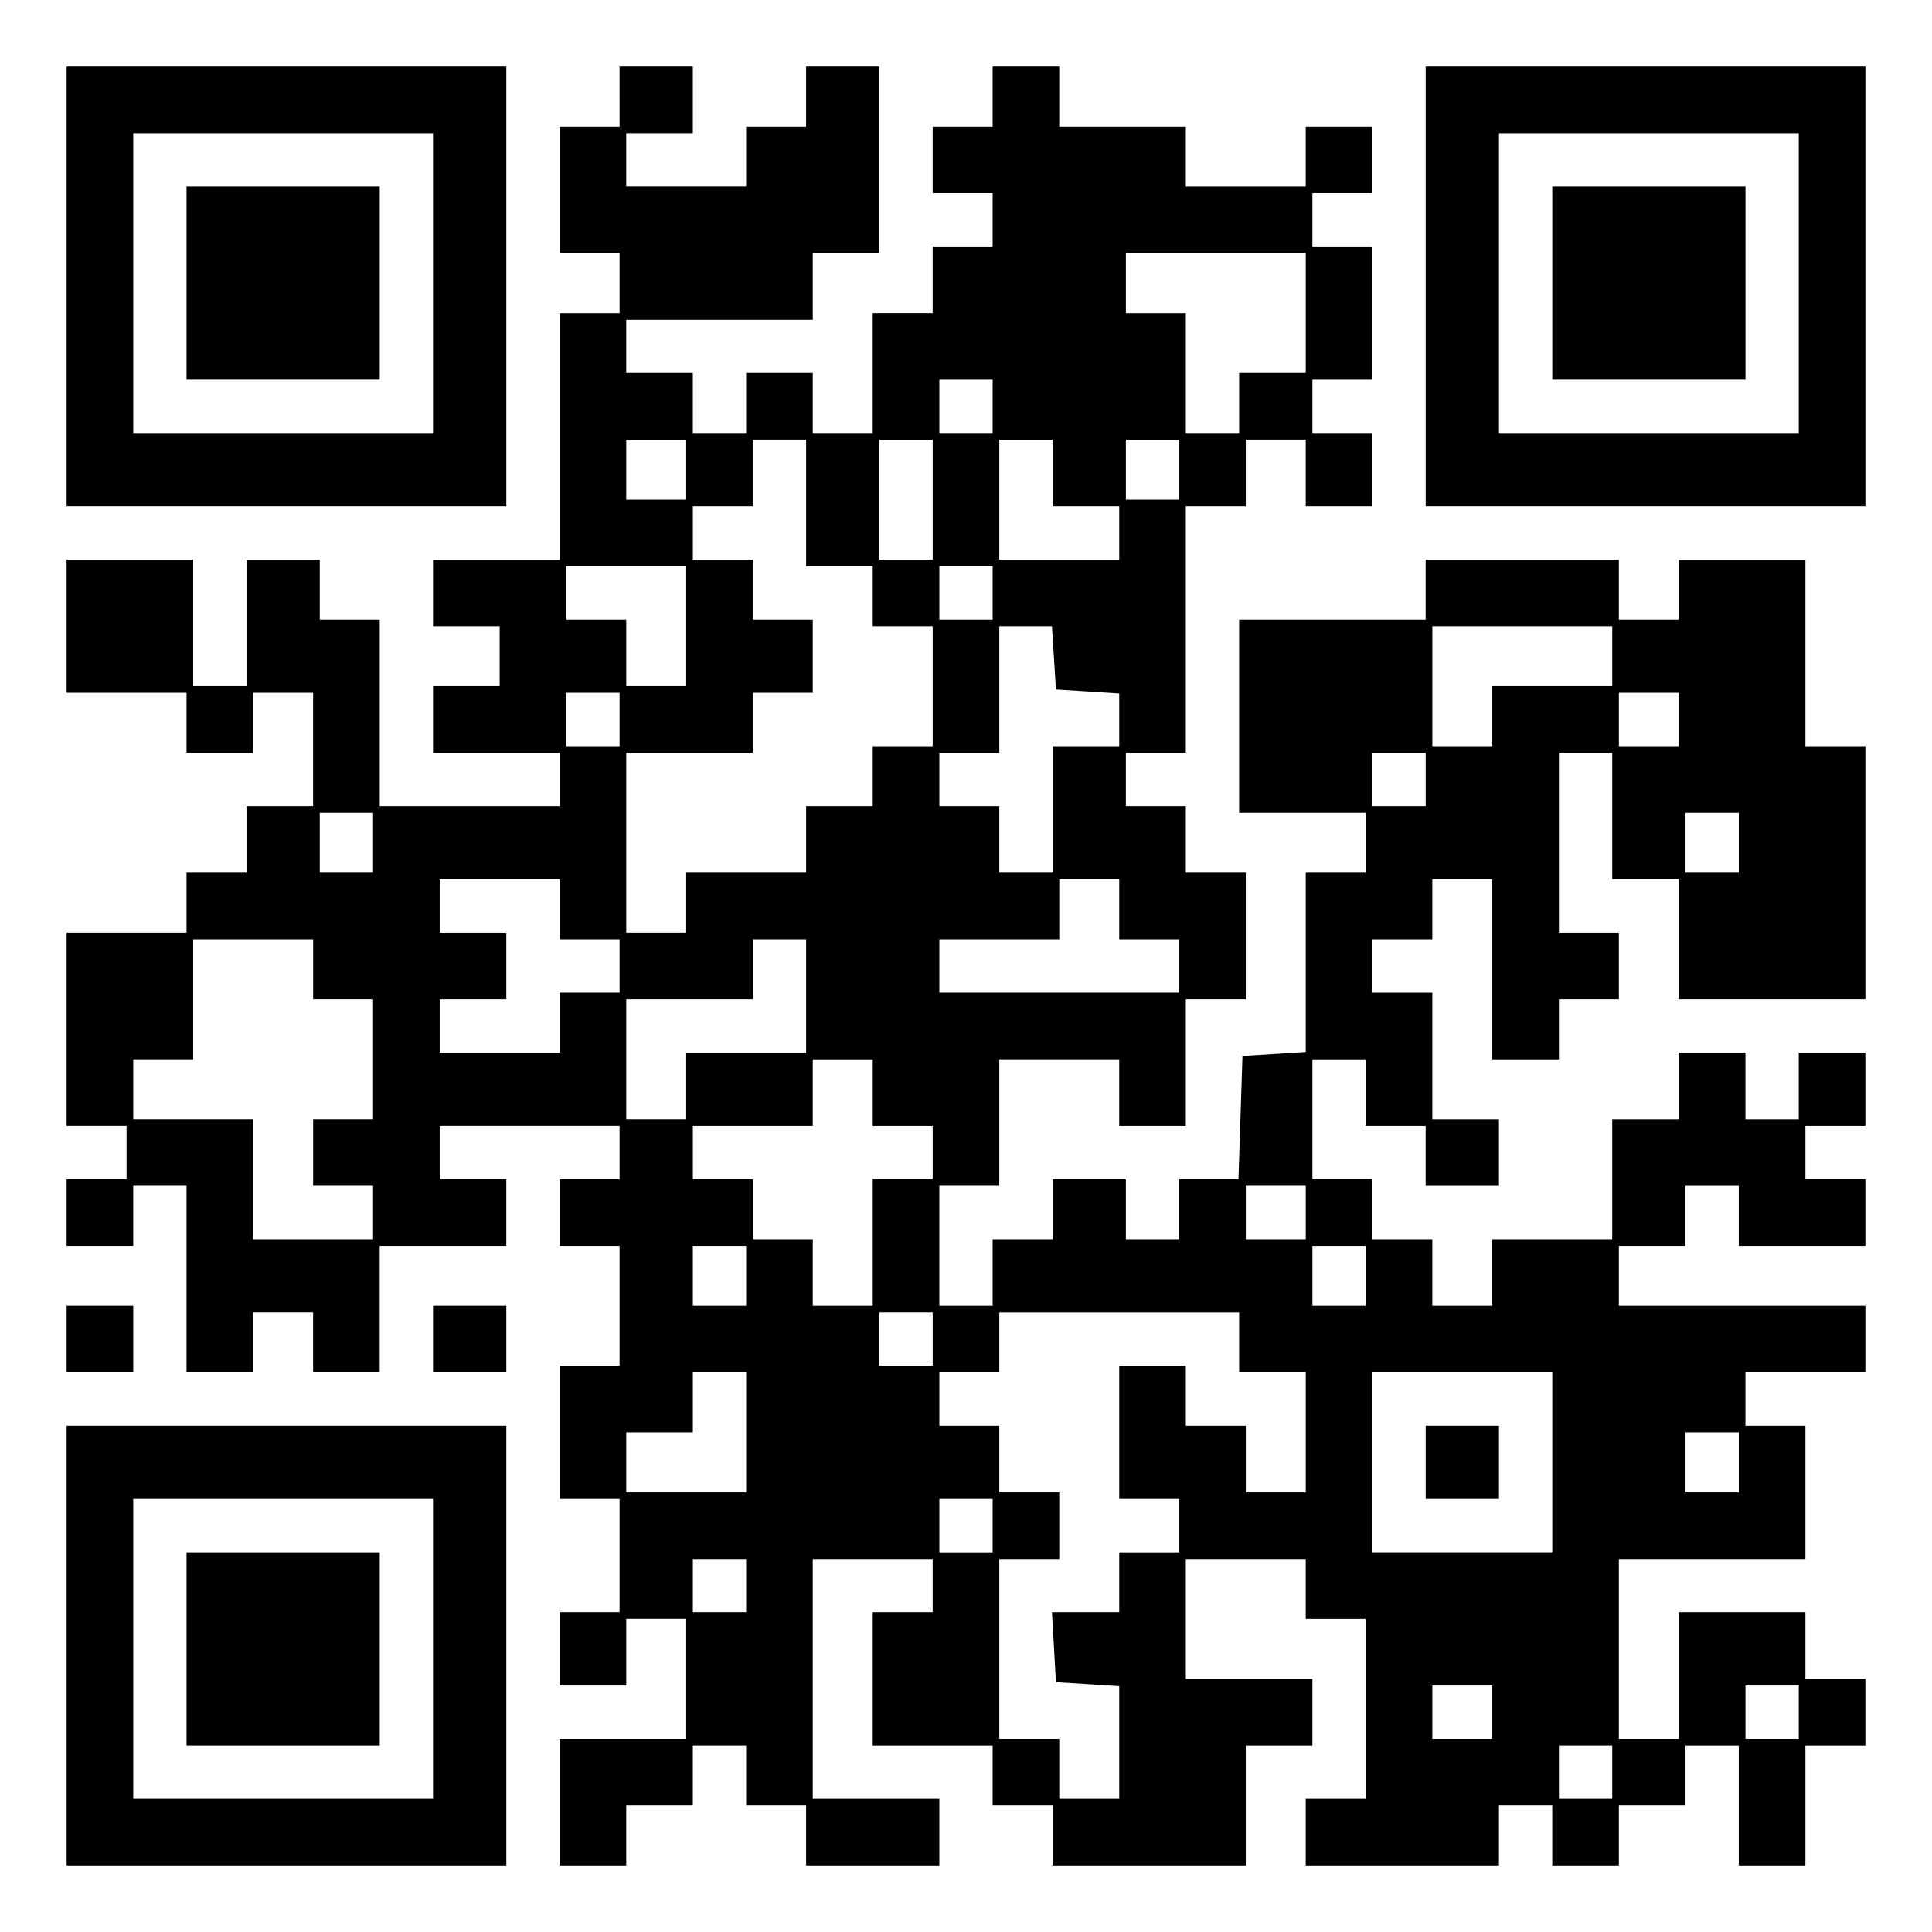 <?xml version="1.0" encoding="UTF-8" standalone="yes"?>
<svg version="1.0" xmlns="http://www.w3.org/2000/svg" width="100mm" height="100mm" viewBox="0 0 290 290" preserveAspectRatio="xMidYMid meet">
  <g transform="translate(0,290) scale(0.1,-0.1)" fill="#000000" stroke="none">
    <path d="M100 2470 l0 -330 330 0 330 0 0 330 0 330 -330 0 -330 0 0 -330z
m550 5 l0 -225 -225 0 -225 0 0 225 0 225 225 0 225 0 0 -225z"/>
    <path d="M280 2475 l0 -145 145 0 145 0 0 145 0 145 -145 0 -145 0 0 -145z"/>
    <path d="M930 2755 l0 -45 -45 0 -45 0 0 -95 0 -95 45 0 45 0 0 -45 0 -45 -45
0 -45 0 0 -185 0 -185 -95 0 -95 0 0 -50 0 -50 50 0 50 0 0 -45 0 -45 -50 0
-50 0 0 -50 0 -50 95 0 95 0 0 -40 0 -40 -135 0 -135 0 0 140 0 140 -45 0 -45
0 0 45 0 45 -55 0 -55 0 0 -95 0 -95 -40 0 -40 0 0 95 0 95 -95 0 -95 0 0
-100 0 -100 90 0 90 0 0 -45 0 -45 50 0 50 0 0 45 0 45 45 0 45 0 0 -85 0 -85
-50 0 -50 0 0 -50 0 -50 -45 0 -45 0 0 -45 0 -45 -90 0 -90 0 0 -145 0 -145
45 0 45 0 0 -40 0 -40 -45 0 -45 0 0 -50 0 -50 50 0 50 0 0 45 0 45 40 0 40 0
0 -140 0 -140 50 0 50 0 0 45 0 45 45 0 45 0 0 -45 0 -45 50 0 50 0 0 95 0 95
95 0 95 0 0 50 0 50 -50 0 -50 0 0 40 0 40 135 0 135 0 0 -40 0 -40 -45 0 -45
0 0 -50 0 -50 45 0 45 0 0 -90 0 -90 -45 0 -45 0 0 -100 0 -100 45 0 45 0 0
-85 0 -85 -45 0 -45 0 0 -55 0 -55 50 0 50 0 0 50 0 50 45 0 45 0 0 -90 0 -90
-95 0 -95 0 0 -95 0 -95 50 0 50 0 0 45 0 45 50 0 50 0 0 45 0 45 40 0 40 0 0
-45 0 -45 45 0 45 0 0 -45 0 -45 100 0 100 0 0 50 0 50 -95 0 -95 0 0 180 0
180 90 0 90 0 0 -40 0 -40 -45 0 -45 0 0 -100 0 -100 90 0 90 0 0 -45 0 -45
45 0 45 0 0 -45 0 -45 145 0 145 0 0 90 0 90 50 0 50 0 0 50 0 50 -95 0 -95 0
0 90 0 90 90 0 90 0 0 -45 0 -45 45 0 45 0 0 -135 0 -135 -45 0 -45 0 0 -50 0
-50 145 0 145 0 0 45 0 45 40 0 40 0 0 -45 0 -45 50 0 50 0 0 45 0 45 50 0 50
0 0 45 0 45 40 0 40 0 0 -90 0 -90 50 0 50 0 0 90 0 90 45 0 45 0 0 50 0 50
-45 0 -45 0 0 50 0 50 -95 0 -95 0 0 -95 0 -95 -45 0 -45 0 0 135 0 135 140 0
140 0 0 100 0 100 -45 0 -45 0 0 40 0 40 90 0 90 0 0 50 0 50 -185 0 -185 0 0
45 0 45 50 0 50 0 0 45 0 45 40 0 40 0 0 -45 0 -45 95 0 95 0 0 50 0 50 -45 0
-45 0 0 40 0 40 45 0 45 0 0 55 0 55 -50 0 -50 0 0 -50 0 -50 -40 0 -40 0 0
50 0 50 -50 0 -50 0 0 -50 0 -50 -50 0 -50 0 0 -90 0 -90 -90 0 -90 0 0 -50 0
-50 -45 0 -45 0 0 50 0 50 -45 0 -45 0 0 45 0 45 -45 0 -45 0 0 90 0 90 40 0
40 0 0 -50 0 -50 45 0 45 0 0 -45 0 -45 55 0 55 0 0 50 0 50 -50 0 -50 0 0 95
0 95 -45 0 -45 0 0 40 0 40 45 0 45 0 0 45 0 45 45 0 45 0 0 -135 0 -135 50 0
50 0 0 45 0 45 45 0 45 0 0 50 0 50 -45 0 -45 0 0 135 0 135 40 0 40 0 0 -95
0 -95 50 0 50 0 0 -90 0 -90 140 0 140 0 0 190 0 190 -45 0 -45 0 0 140 0 140
-95 0 -95 0 0 -45 0 -45 -45 0 -45 0 0 45 0 45 -145 0 -145 0 0 -45 0 -45
-140 0 -140 0 0 -145 0 -145 95 0 95 0 0 -45 0 -45 -45 0 -45 0 0 -134 0 -135
-47 -3 -48 -3 -3 -93 -3 -92 -44 0 -45 0 0 -45 0 -45 -40 0 -40 0 0 45 0 45
-55 0 -55 0 0 -45 0 -45 -45 0 -45 0 0 -50 0 -50 -40 0 -40 0 0 90 0 90 45 0
45 0 0 95 0 95 90 0 90 0 0 -50 0 -50 50 0 50 0 0 95 0 95 45 0 45 0 0 95 0
95 -45 0 -45 0 0 50 0 50 -45 0 -45 0 0 40 0 40 45 0 45 0 0 185 0 185 45 0
45 0 0 50 0 50 45 0 45 0 0 -50 0 -50 50 0 50 0 0 55 0 55 -45 0 -45 0 0 40 0
40 45 0 45 0 0 100 0 100 -45 0 -45 0 0 40 0 40 45 0 45 0 0 50 0 50 -50 0
-50 0 0 -45 0 -45 -90 0 -90 0 0 45 0 45 -95 0 -95 0 0 45 0 45 -50 0 -50 0 0
-45 0 -45 -45 0 -45 0 0 -50 0 -50 45 0 45 0 0 -40 0 -40 -45 0 -45 0 0 -50 0
-50 -45 0 -45 0 0 -90 0 -90 -45 0 -45 0 0 45 0 45 -50 0 -50 0 0 -45 0 -45
-40 0 -40 0 0 45 0 45 -50 0 -50 0 0 40 0 40 140 0 140 0 0 50 0 50 50 0 50 0
0 140 0 140 -55 0 -55 0 0 -45 0 -45 -45 0 -45 0 0 -45 0 -45 -90 0 -90 0 0
40 0 40 50 0 50 0 0 50 0 50 -55 0 -55 0 0 -45z m1030 -325 l0 -90 -50 0 -50
0 0 -45 0 -45 -40 0 -40 0 0 90 0 90 -45 0 -45 0 0 45 0 45 135 0 135 0 0 -90z
m-470 -140 l0 -40 -40 0 -40 0 0 40 0 40 40 0 40 0 0 -40z m-460 -95 l0 -45
-45 0 -45 0 0 45 0 45 45 0 45 0 0 -45z m180 -50 l0 -95 50 0 50 0 0 -45 0
-45 45 0 45 0 0 -90 0 -90 -45 0 -45 0 0 -45 0 -45 -50 0 -50 0 0 -50 0 -50
-90 0 -90 0 0 -45 0 -45 -45 0 -45 0 0 135 0 135 95 0 95 0 0 45 0 45 45 0 45
0 0 55 0 55 -45 0 -45 0 0 45 0 45 -45 0 -45 0 0 40 0 40 45 0 45 0 0 50 0 50
40 0 40 0 0 -95z m190 5 l0 -90 -40 0 -40 0 0 90 0 90 40 0 40 0 0 -90z m180
40 l0 -50 50 0 50 0 0 -40 0 -40 -90 0 -90 0 0 90 0 90 40 0 40 0 0 -50z m190
5 l0 -45 -40 0 -40 0 0 45 0 45 40 0 40 0 0 -45z m-740 -235 l0 -90 -45 0 -45
0 0 50 0 50 -45 0 -45 0 0 40 0 40 90 0 90 0 0 -90z m460 50 l0 -40 -40 0 -40
0 0 40 0 40 40 0 40 0 0 -40z m92 -97 l3 -48 48 -3 47 -3 0 -40 0 -39 -50 0
-50 0 0 -95 0 -95 -40 0 -40 0 0 50 0 50 -45 0 -45 0 0 40 0 40 45 0 45 0 0
95 0 95 39 0 40 0 3 -47z m838 2 l0 -45 -90 0 -90 0 0 -45 0 -45 -45 0 -45 0
0 90 0 90 135 0 135 0 0 -45z m-1490 -95 l0 -40 -40 0 -40 0 0 40 0 40 40 0
40 0 0 -40z m1590 0 l0 -40 -45 0 -45 0 0 40 0 40 45 0 45 0 0 -40z m-380 -90
l0 -40 -40 0 -40 0 0 40 0 40 40 0 40 0 0 -40z m-1580 -95 l0 -45 -40 0 -40 0
0 45 0 45 40 0 40 0 0 -45z m2050 0 l0 -45 -40 0 -40 0 0 45 0 45 40 0 40 0 0
-45z m-1770 -100 l0 -45 45 0 45 0 0 -40 0 -40 -45 0 -45 0 0 -45 0 -45 -90 0
-90 0 0 40 0 40 50 0 50 0 0 50 0 50 -50 0 -50 0 0 40 0 40 90 0 90 0 0 -45z
m840 0 l0 -45 45 0 45 0 0 -40 0 -40 -180 0 -180 0 0 40 0 40 90 0 90 0 0 45
0 45 45 0 45 0 0 -45z m-1210 -90 l0 -45 45 0 45 0 0 -90 0 -90 -45 0 -45 0 0
-50 0 -50 45 0 45 0 0 -40 0 -40 -90 0 -90 0 0 90 0 90 -90 0 -90 0 0 45 0 45
45 0 45 0 0 90 0 90 90 0 90 0 0 -45z m740 -40 l0 -85 -90 0 -90 0 0 -50 0
-50 -45 0 -45 0 0 90 0 90 95 0 95 0 0 45 0 45 40 0 40 0 0 -85z m100 -145 l0
-50 45 0 45 0 0 -40 0 -40 -45 0 -45 0 0 -95 0 -95 -45 0 -45 0 0 50 0 50 -45
0 -45 0 0 45 0 45 -45 0 -45 0 0 40 0 40 90 0 90 0 0 50 0 50 45 0 45 0 0 -50z
m650 -180 l0 -40 -45 0 -45 0 0 40 0 40 45 0 45 0 0 -40z m-840 -95 l0 -45
-40 0 -40 0 0 45 0 45 40 0 40 0 0 -45z m930 0 l0 -45 -40 0 -40 0 0 45 0 45
40 0 40 0 0 -45z m-650 -95 l0 -40 -40 0 -40 0 0 40 0 40 40 0 40 0 0 -40z
m460 -5 l0 -45 50 0 50 0 0 -90 0 -90 -45 0 -45 0 0 50 0 50 -45 0 -45 0 0 45
0 45 -50 0 -50 0 0 -100 0 -100 45 0 45 0 0 -40 0 -40 -45 0 -45 0 0 -45 0
-45 -51 0 -50 0 3 -52 3 -53 48 -3 47 -3 0 -85 0 -84 -45 0 -45 0 0 45 0 45
-45 0 -45 0 0 135 0 135 45 0 45 0 0 50 0 50 -45 0 -45 0 0 50 0 50 -45 0 -45
0 0 40 0 40 45 0 45 0 0 45 0 45 180 0 180 0 0 -45z m-740 -135 l0 -90 -90 0
-90 0 0 45 0 45 50 0 50 0 0 45 0 45 40 0 40 0 0 -90z m1210 -45 l0 -135 -135
0 -135 0 0 135 0 135 135 0 135 0 0 -135z m280 0 l0 -45 -40 0 -40 0 0 45 0
45 40 0 40 0 0 -45z m-1120 -95 l0 -40 -40 0 -40 0 0 40 0 40 40 0 40 0 0 -40z
m-370 -90 l0 -40 -40 0 -40 0 0 40 0 40 40 0 40 0 0 -40z m1120 -190 l0 -40
-45 0 -45 0 0 40 0 40 45 0 45 0 0 -40z m460 0 l0 -40 -40 0 -40 0 0 40 0 40
40 0 40 0 0 -40z m-280 -90 l0 -40 -40 0 -40 0 0 40 0 40 40 0 40 0 0 -40z"/>
    <path d="M2140 705 l0 -55 55 0 55 0 0 55 0 55 -55 0 -55 0 0 -55z"/>
    <path d="M2140 2470 l0 -330 330 0 330 0 0 330 0 330 -330 0 -330 0 0 -330z
m560 5 l0 -225 -225 0 -225 0 0 225 0 225 225 0 225 0 0 -225z"/>
    <path d="M2330 2475 l0 -145 145 0 145 0 0 145 0 145 -145 0 -145 0 0 -145z"/>
    <path d="M100 890 l0 -50 50 0 50 0 0 50 0 50 -50 0 -50 0 0 -50z"/>
    <path d="M650 890 l0 -50 55 0 55 0 0 50 0 50 -55 0 -55 0 0 -50z"/>
    <path d="M100 430 l0 -330 330 0 330 0 0 330 0 330 -330 0 -330 0 0 -330z
m550 -5 l0 -225 -225 0 -225 0 0 225 0 225 225 0 225 0 0 -225z"/>
    <path d="M280 425 l0 -145 145 0 145 0 0 145 0 145 -145 0 -145 0 0 -145z"/>
  </g>
</svg>